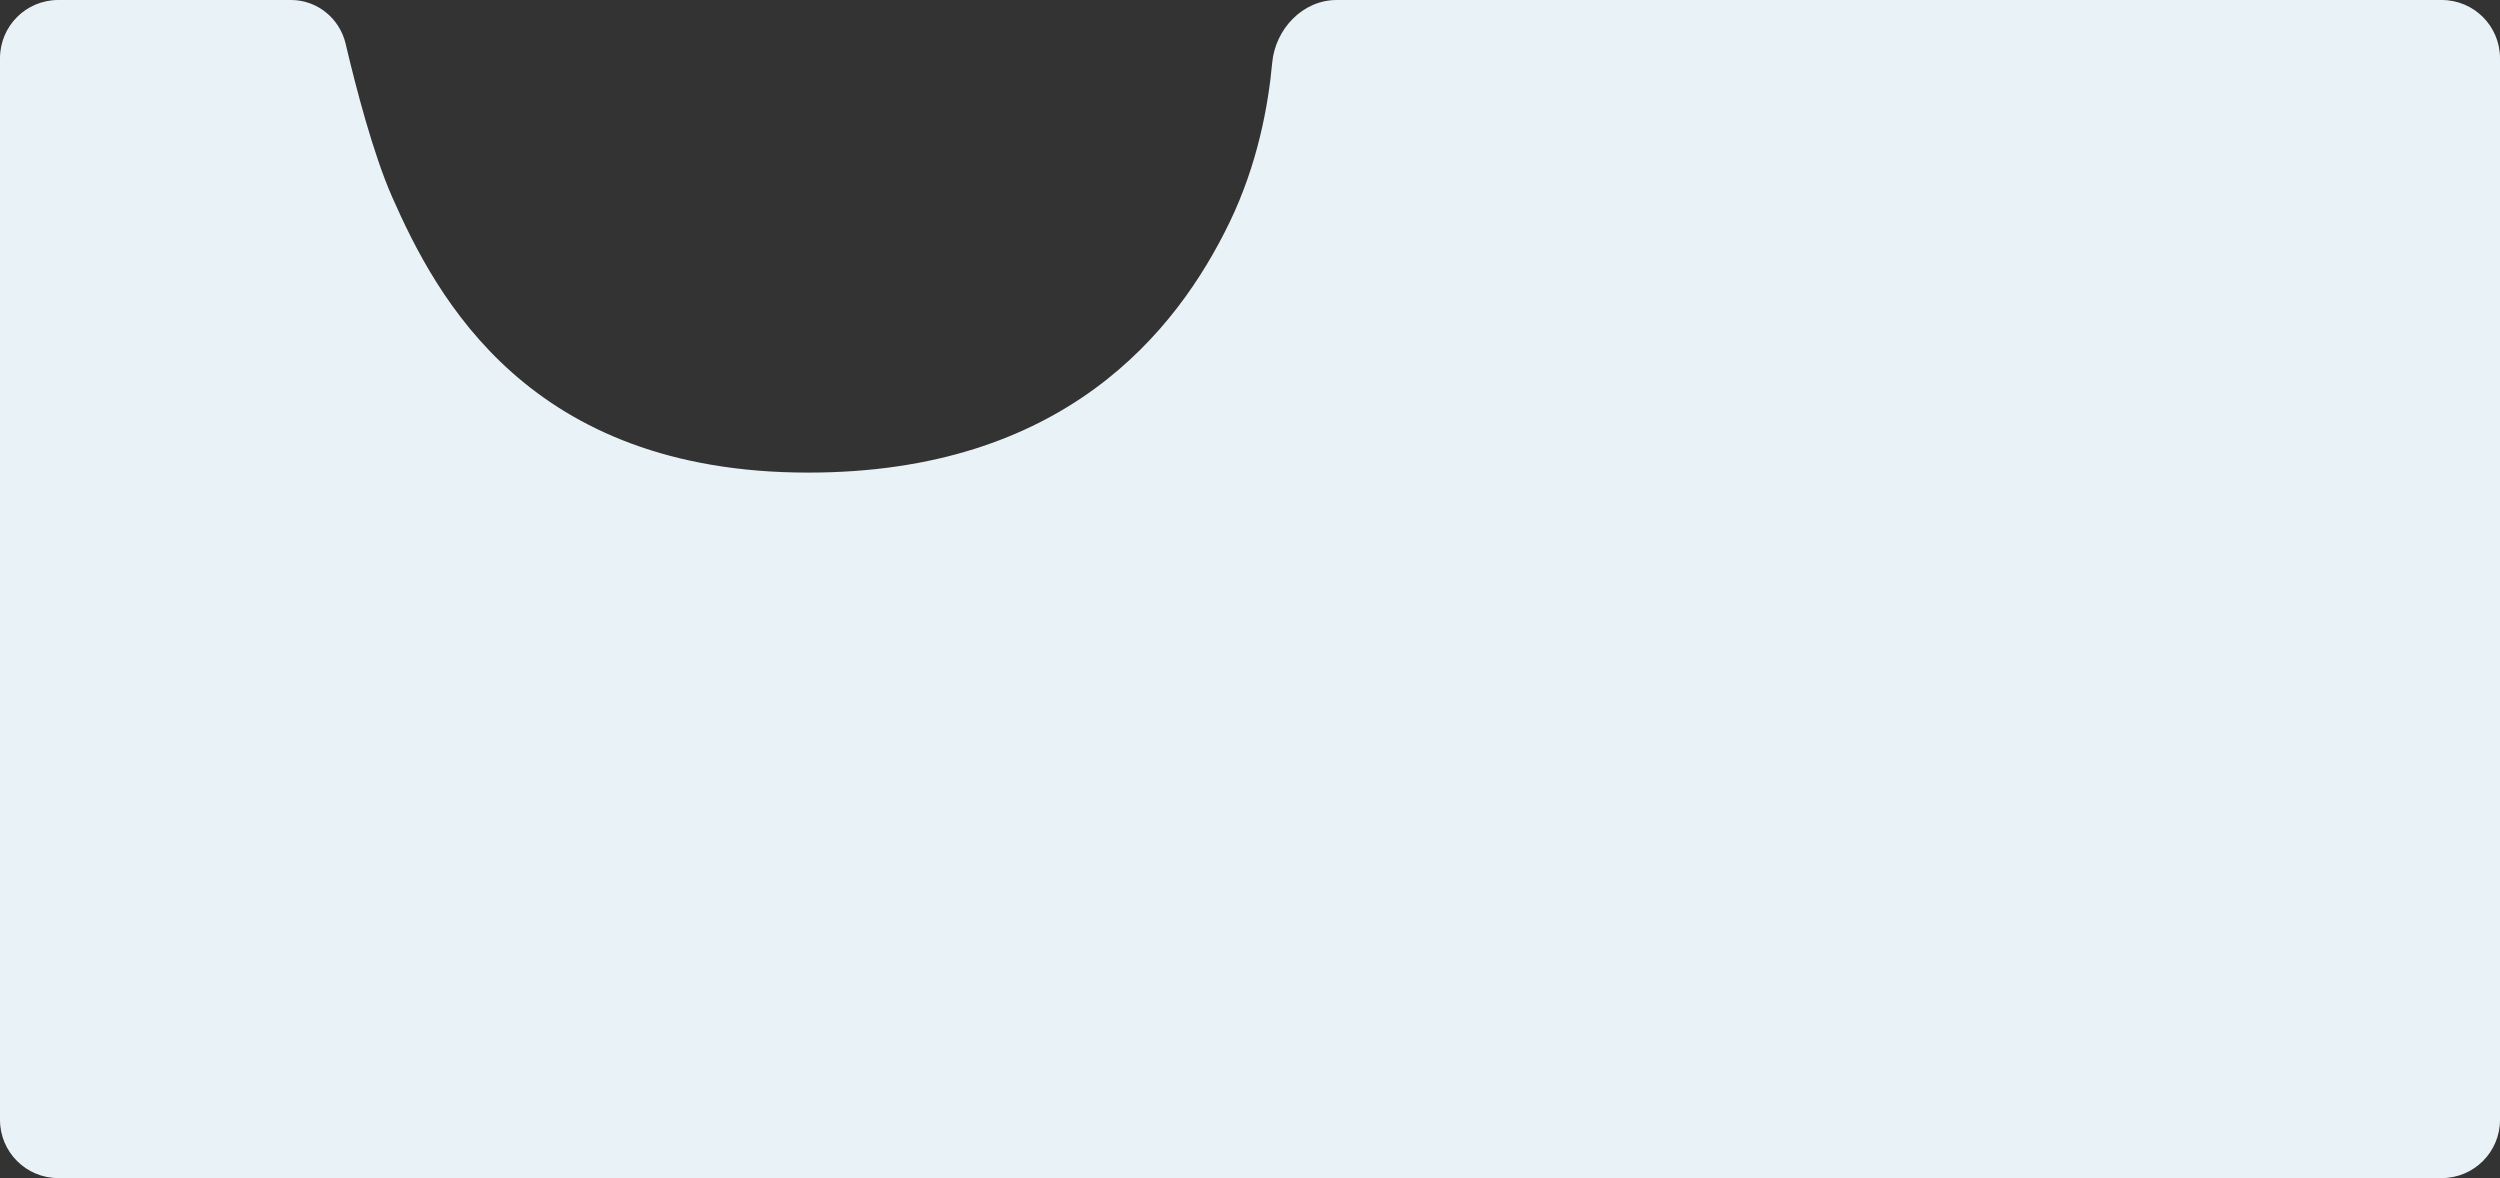 <?xml version="1.0" encoding="UTF-8"?> <svg xmlns="http://www.w3.org/2000/svg" width="730" height="344" viewBox="0 0 730 344" fill="none"><rect x="0" y="0" width="730" height="344" fill="#333333" stroke="none"/><path d="M17 0C7.611 4.7675e-06 0 7.611 0 17V327C5.15406e-07 336.389 7.611 344 17 344H713C722.389 344 730 336.389 730 327V17C730 7.611 722.389 0 713 0H390.296C380.382 0 372.373 8.491 371.476 18.364C370.344 30.822 367.21 48.051 359 65C343.5 97 310.558 138 236 138C154.5 138 127.5 87 114.5 57.5C108.97 44.951 103.92 25.512 100.924 12.77C99.182 5.36 92.62 0 85.007 0H17Z" fill="#E9F2F6"></path></svg> 